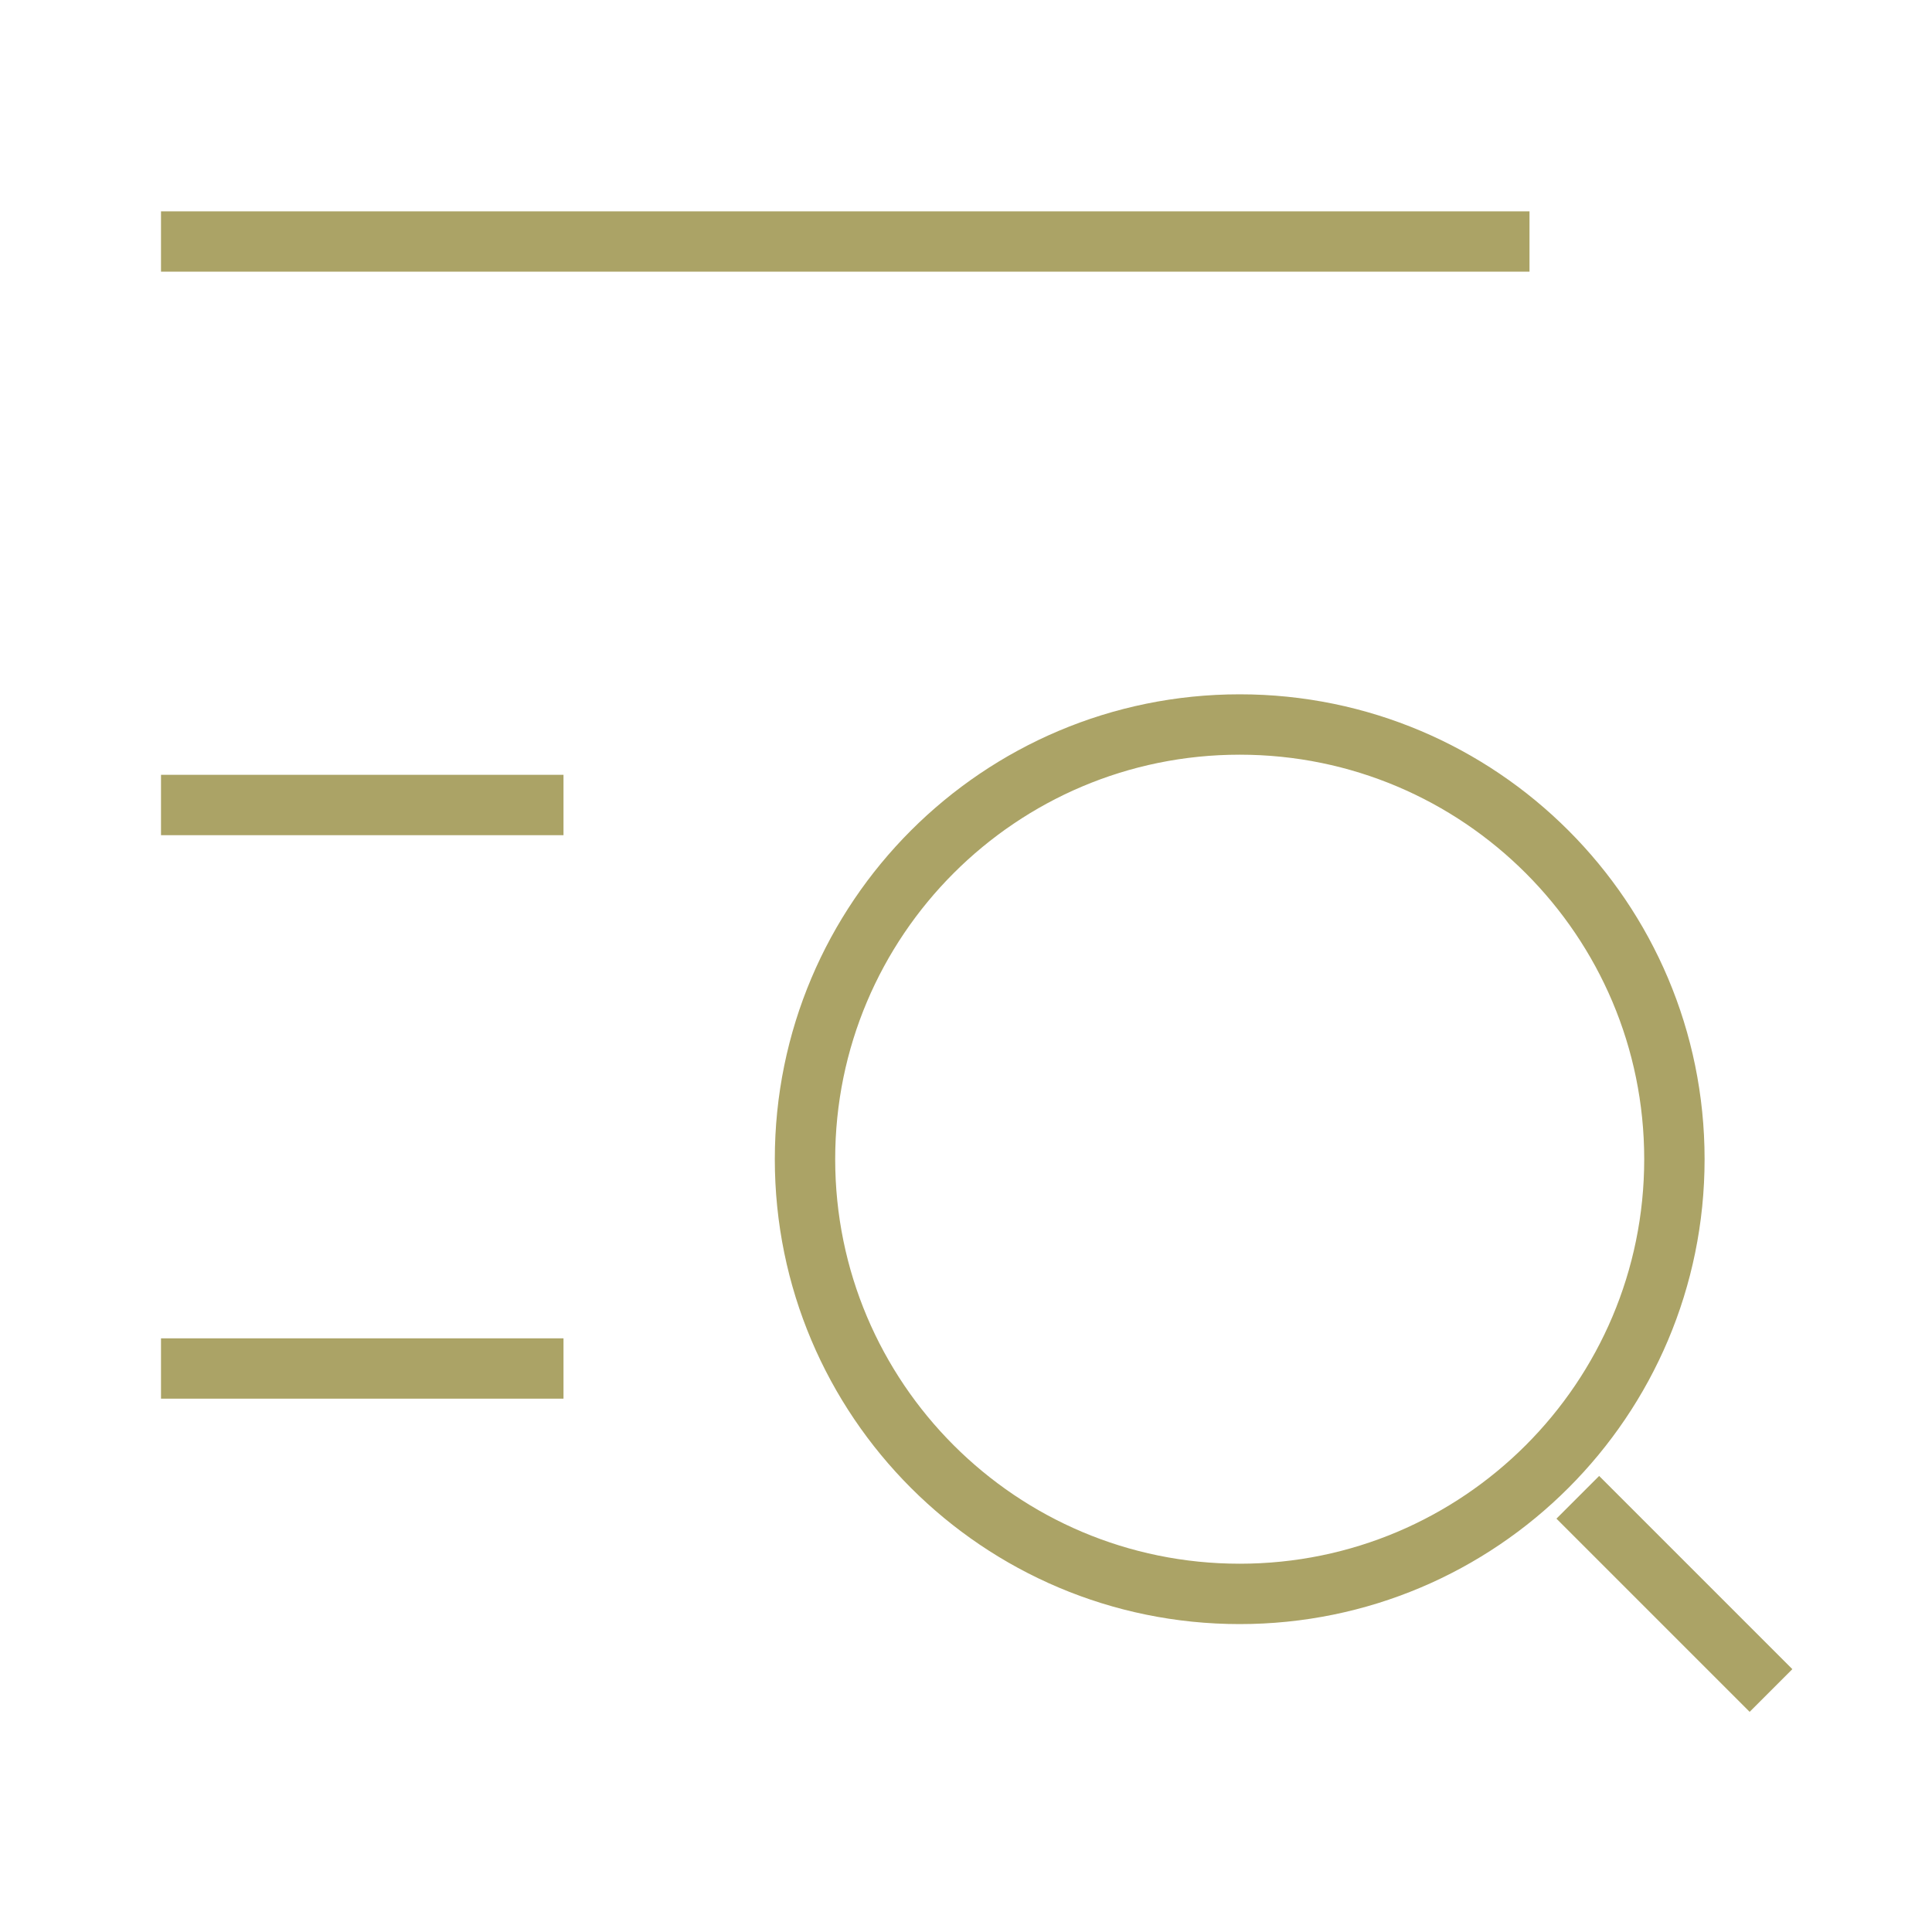 <svg width="48" height="48" viewBox="0 0 48 48" fill="none" xmlns="http://www.w3.org/2000/svg"><path d="M39.2 37.2L44 42m-2.4-13.2c0-5.965-4.835-10.8-10.8-10.8C24.835 18 20 22.835 20 28.8c0 5.965 4.835 10.8 10.8 10.8 5.965 0 10.8-4.835 10.8-10.8zM4 20h10M4 34h10M4 6h34" stroke="#ABA366" stroke-width="1.5" stroke-linejoin="round"/></svg>